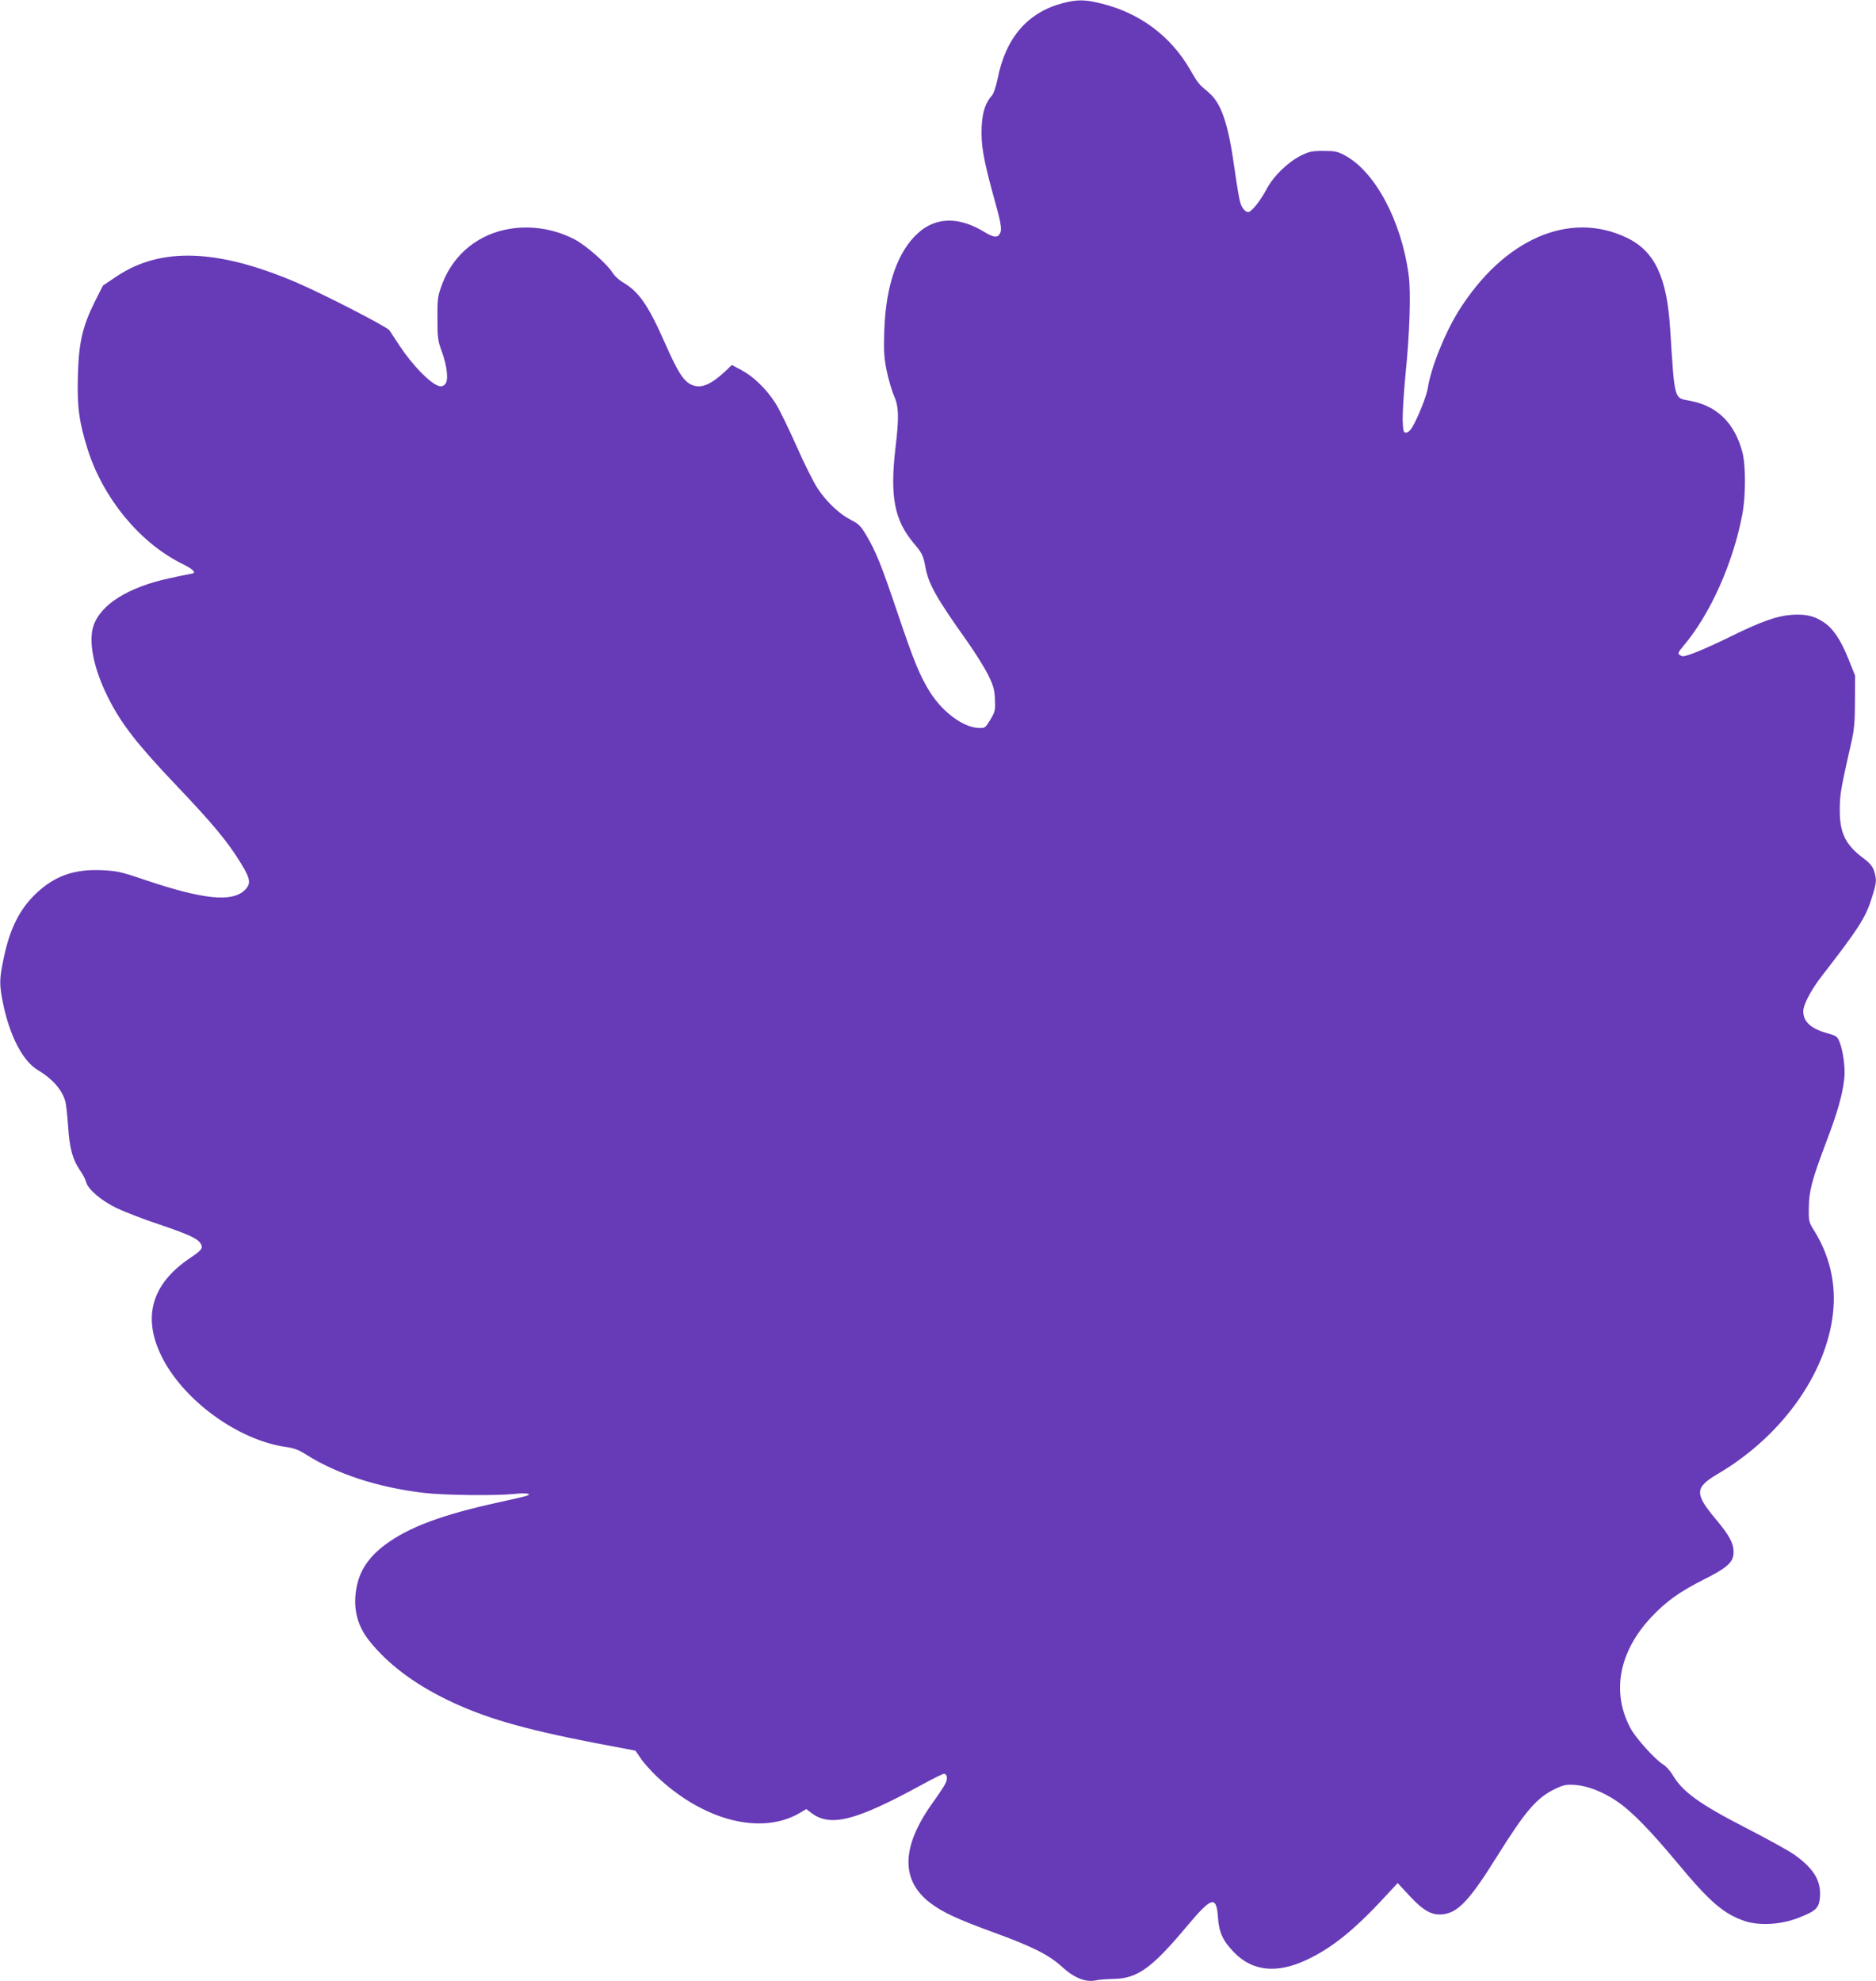<?xml version="1.0" standalone="no"?>
<!DOCTYPE svg PUBLIC "-//W3C//DTD SVG 20010904//EN"
 "http://www.w3.org/TR/2001/REC-SVG-20010904/DTD/svg10.dtd">
<svg version="1.0" xmlns="http://www.w3.org/2000/svg"
 width="1212pt" height="1280pt" viewBox="0 0 1212 1280"
 preserveAspectRatio="xMidYMid meet">
<g transform="translate(0,1280) scale(0.1,-0.1)"
fill="#673ab7" stroke="none">
<path d="M6867 12780 c-228 -60 -370 -224 -422 -490 -10 -47 -25 -94 -35 -105
-44 -49 -63 -108 -68 -205 -5 -113 11 -207 72 -430 54 -191 61 -232 46 -259
-15 -29 -41 -26 -100 10 -163 100 -313 98 -428 -6 -133 -119 -209 -338 -219
-630 -4 -138 -2 -174 16 -263 12 -56 33 -128 47 -160 31 -68 33 -139 9 -338
-36 -312 -7 -464 117 -612 57 -68 62 -79 77 -157 20 -109 70 -198 270 -479 50
-71 110 -167 134 -214 36 -74 42 -96 45 -161 3 -71 1 -79 -30 -131 -33 -54
-35 -55 -76 -53 -100 4 -232 102 -314 232 -65 104 -103 196 -208 507 -107 317
-141 401 -204 507 -35 59 -49 73 -97 97 -75 38 -158 116 -215 202 -26 38 -89
164 -140 280 -51 115 -112 240 -136 276 -57 89 -142 171 -218 211 l-62 33 -36
-35 c-100 -94 -165 -121 -226 -92 -51 24 -88 83 -168 264 -109 248 -170 336
-272 396 -25 14 -54 41 -66 59 -36 60 -172 179 -247 219 -189 99 -418 103
-594 11 -129 -68 -221 -177 -271 -323 -20 -57 -23 -85 -22 -201 0 -121 3 -143
28 -210 36 -99 45 -190 21 -213 -11 -12 -25 -15 -39 -11 -58 17 -172 135 -257
264 -27 41 -55 84 -63 96 -16 23 -432 237 -601 309 -508 217 -875 230 -1159
41 l-91 -61 -53 -105 c-80 -162 -104 -266 -109 -485 -5 -196 8 -291 63 -467
100 -316 335 -602 606 -738 85 -42 102 -63 58 -68 -14 -2 -77 -15 -140 -29
-264 -58 -440 -169 -486 -306 -34 -102 1 -277 92 -459 84 -170 188 -304 439
-568 241 -253 338 -370 423 -510 60 -98 65 -129 24 -170 -81 -81 -270 -62
-648 66 -156 53 -178 57 -279 62 -175 7 -298 -36 -416 -145 -110 -102 -175
-230 -215 -423 -29 -138 -29 -168 -5 -290 44 -214 129 -378 228 -435 89 -53
152 -123 174 -197 6 -18 14 -92 19 -164 9 -144 29 -215 78 -287 17 -24 34 -57
38 -73 12 -48 97 -120 197 -169 51 -24 171 -71 268 -103 194 -66 250 -91 273
-123 21 -31 12 -45 -68 -98 -244 -165 -306 -376 -186 -626 138 -288 497 -551
811 -594 49 -7 80 -19 124 -47 200 -127 466 -214 763 -249 134 -16 468 -19
584 -7 71 8 118 2 84 -11 -10 -4 -91 -23 -179 -42 -371 -81 -586 -161 -740
-276 -109 -82 -168 -173 -186 -289 -20 -126 8 -235 85 -331 117 -147 284 -274
499 -379 237 -116 486 -189 954 -280 144 -27 263 -50 264 -50 2 0 18 -22 35
-48 17 -27 65 -81 106 -120 301 -285 674 -381 923 -235 l42 25 33 -25 c123
-93 287 -51 713 182 71 39 136 71 143 71 21 0 26 -30 10 -63 -9 -18 -46 -74
-83 -125 -204 -285 -208 -503 -10 -650 77 -58 175 -103 405 -187 250 -91 357
-145 440 -221 78 -72 153 -102 217 -89 21 5 75 9 120 10 152 3 244 69 471 340
162 193 191 201 201 53 7 -96 34 -152 110 -228 116 -115 270 -131 456 -45 164
75 312 193 512 410 l83 89 75 -81 c90 -97 144 -128 214 -121 100 10 174 88
353 375 185 296 256 378 376 436 56 26 71 29 130 25 80 -6 180 -45 272 -108
91 -62 212 -186 382 -390 213 -257 302 -334 439 -381 96 -32 233 -24 347 20
115 45 134 63 140 135 8 104 -39 183 -165 273 -35 25 -171 100 -303 168 -312
160 -420 238 -486 351 -14 24 -41 53 -59 64 -53 33 -178 171 -212 236 -124
233 -73 497 139 720 96 101 181 161 335 239 154 77 193 113 193 177 0 57 -27
108 -115 213 -138 165 -137 204 12 292 429 252 723 677 749 1082 11 171 -32
338 -123 486 -37 58 -38 63 -37 150 1 110 19 180 114 431 71 186 103 299 115
405 8 63 -7 180 -31 238 -14 35 -20 39 -77 55 -108 30 -157 75 -157 143 0 42
51 139 122 230 241 311 283 378 323 509 29 92 30 109 13 166 -10 30 -26 50
-64 79 -122 90 -160 167 -158 324 1 97 6 125 76 435 17 75 22 129 22 260 l1
165 -42 105 c-51 127 -100 200 -161 240 -62 41 -113 53 -202 48 -101 -7 -198
-41 -415 -148 -150 -73 -266 -121 -294 -120 -3 0 -13 4 -21 10 -12 7 -7 18 26
57 173 204 321 536 380 848 23 119 23 318 1 403 -50 189 -164 301 -341 333
-102 19 -96 -2 -126 465 -21 337 -101 503 -282 589 -370 176 -794 -10 -1085
-475 -90 -145 -178 -365 -199 -499 -7 -47 -59 -179 -97 -246 -14 -25 -30 -40
-42 -40 -18 0 -20 8 -23 82 -1 45 7 175 18 290 28 276 36 534 21 645 -47 353
-219 673 -416 776 -43 23 -62 27 -135 27 -74 0 -92 -4 -145 -30 -85 -43 -178
-133 -221 -215 -40 -76 -99 -150 -119 -150 -21 0 -44 28 -54 68 -6 20 -22 118
-36 217 -40 288 -85 419 -167 488 -67 57 -67 57 -121 150 -125 215 -323 362
-567 423 -110 28 -159 28 -253 4z"/>
</g>
</svg>
